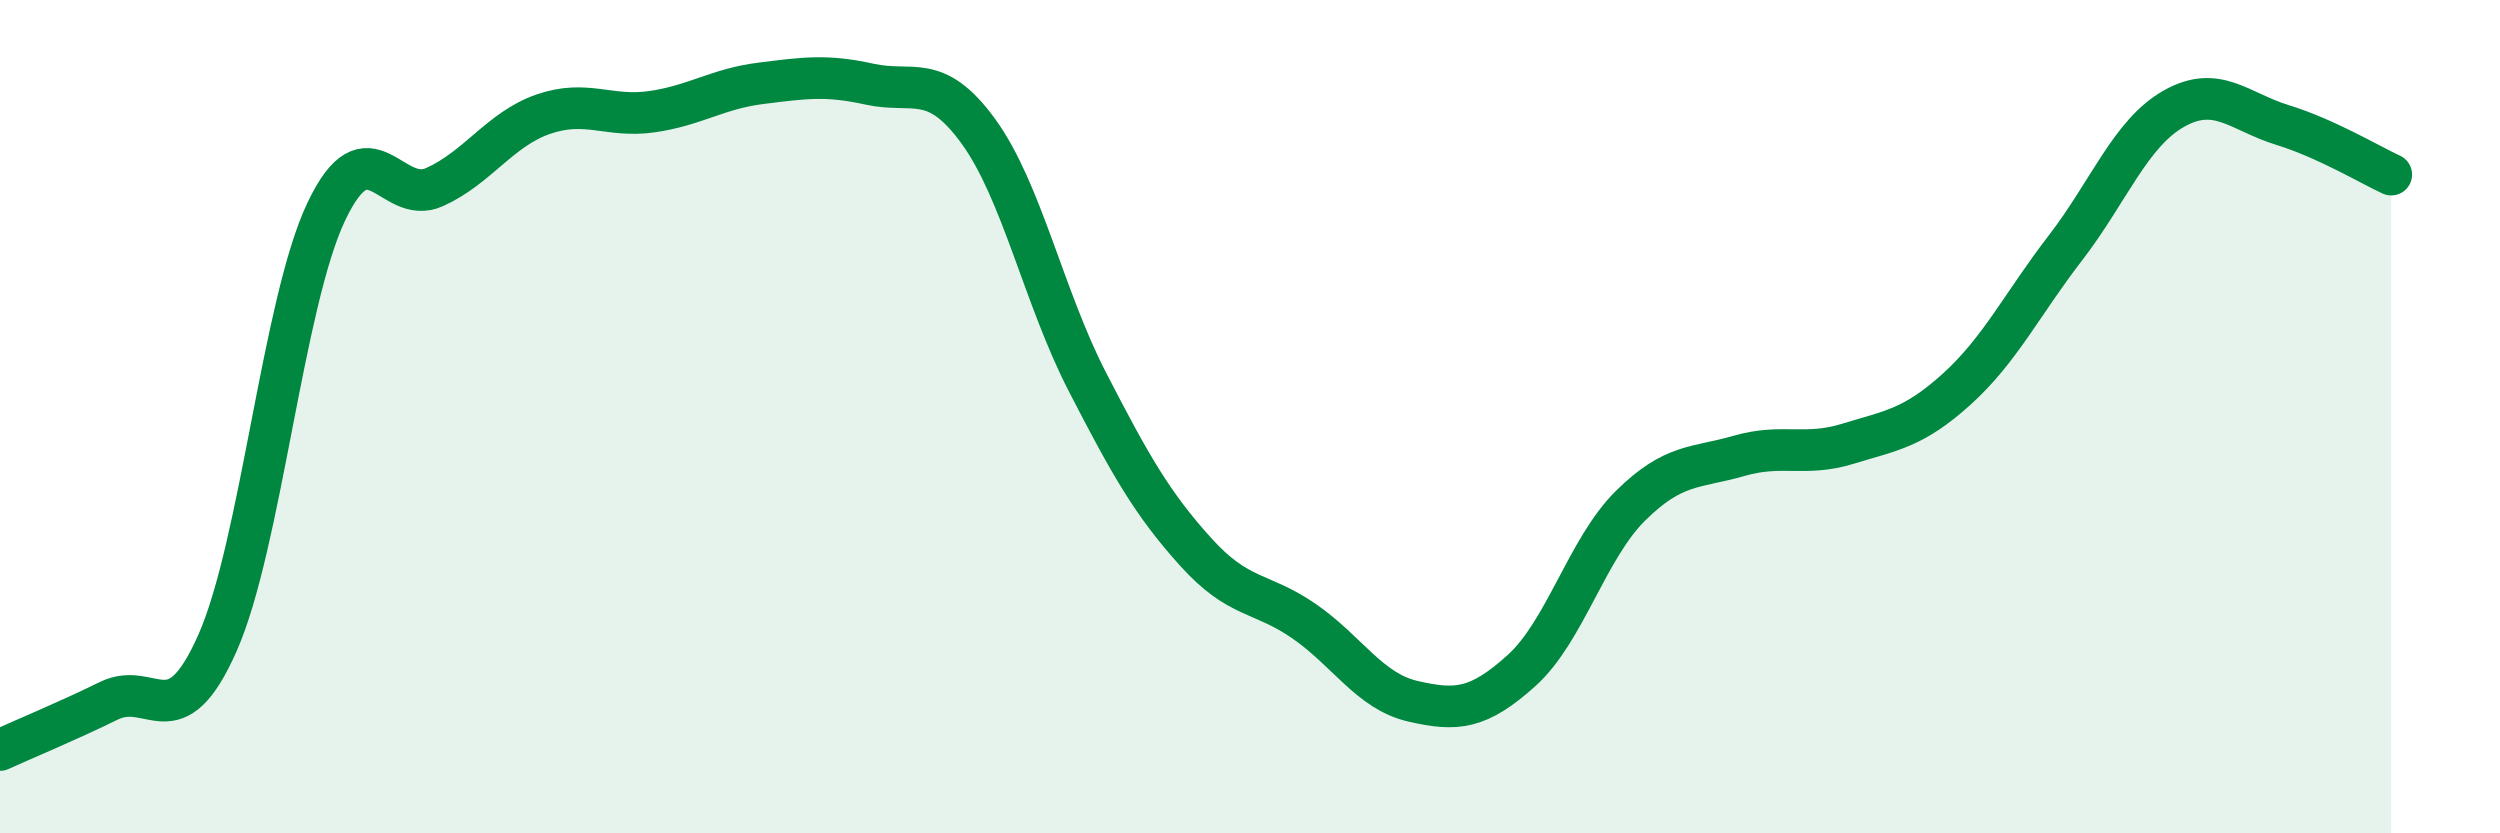 
    <svg width="60" height="20" viewBox="0 0 60 20" xmlns="http://www.w3.org/2000/svg">
      <path
        d="M 0,18 C 0.52,17.76 1.57,17.33 2.61,16.82 C 3.65,16.31 4.18,17.78 5.22,15.43 C 6.26,13.08 6.79,7.27 7.83,5.08 C 8.87,2.89 9.39,4.96 10.43,4.49 C 11.47,4.02 12,3.1 13.04,2.74 C 14.08,2.38 14.61,2.83 15.65,2.68 C 16.69,2.53 17.22,2.13 18.26,2 C 19.3,1.87 19.83,1.79 20.87,2.02 C 21.91,2.25 22.44,1.72 23.48,3.15 C 24.52,4.58 25.05,7.13 26.09,9.15 C 27.13,11.17 27.66,12.1 28.7,13.25 C 29.74,14.4 30.26,14.19 31.3,14.91 C 32.34,15.63 32.87,16.59 33.91,16.83 C 34.95,17.07 35.48,17.03 36.52,16.09 C 37.56,15.15 38.09,13.17 39.13,12.14 C 40.17,11.11 40.7,11.24 41.74,10.94 C 42.78,10.64 43.31,10.97 44.35,10.65 C 45.39,10.33 45.92,10.28 46.96,9.34 C 48,8.4 48.53,7.3 49.57,5.95 C 50.61,4.6 51.13,3.2 52.17,2.61 C 53.21,2.02 53.74,2.68 54.78,3 C 55.82,3.32 56.87,3.95 57.39,4.19L57.39 20L0 20Z"
        fill="#008740"
        opacity="0.1"
        stroke-linecap="round"
        stroke-linejoin="round"
      />
      <path
        d="M 0,18 C 0.52,17.76 1.57,17.33 2.61,16.82 C 3.65,16.31 4.18,17.78 5.22,15.43 C 6.26,13.08 6.79,7.27 7.83,5.08 C 8.87,2.89 9.39,4.96 10.43,4.49 C 11.47,4.02 12,3.1 13.04,2.74 C 14.08,2.38 14.61,2.83 15.65,2.68 C 16.69,2.53 17.22,2.13 18.26,2 C 19.3,1.87 19.83,1.79 20.87,2.02 C 21.91,2.25 22.44,1.72 23.48,3.15 C 24.52,4.58 25.05,7.13 26.09,9.15 C 27.13,11.17 27.66,12.1 28.7,13.25 C 29.74,14.4 30.26,14.19 31.3,14.91 C 32.34,15.63 32.87,16.59 33.91,16.83 C 34.95,17.07 35.48,17.03 36.52,16.09 C 37.56,15.15 38.09,13.17 39.13,12.14 C 40.17,11.11 40.7,11.24 41.74,10.94 C 42.78,10.64 43.31,10.97 44.35,10.65 C 45.39,10.33 45.92,10.28 46.96,9.34 C 48,8.4 48.53,7.3 49.57,5.95 C 50.61,4.6 51.13,3.2 52.17,2.61 C 53.21,2.02 53.74,2.68 54.78,3 C 55.82,3.32 56.87,3.95 57.39,4.19"
        stroke="#008740"
        stroke-width="1"
        fill="none"
        stroke-linecap="round"
        stroke-linejoin="round"
      />
    </svg>
  